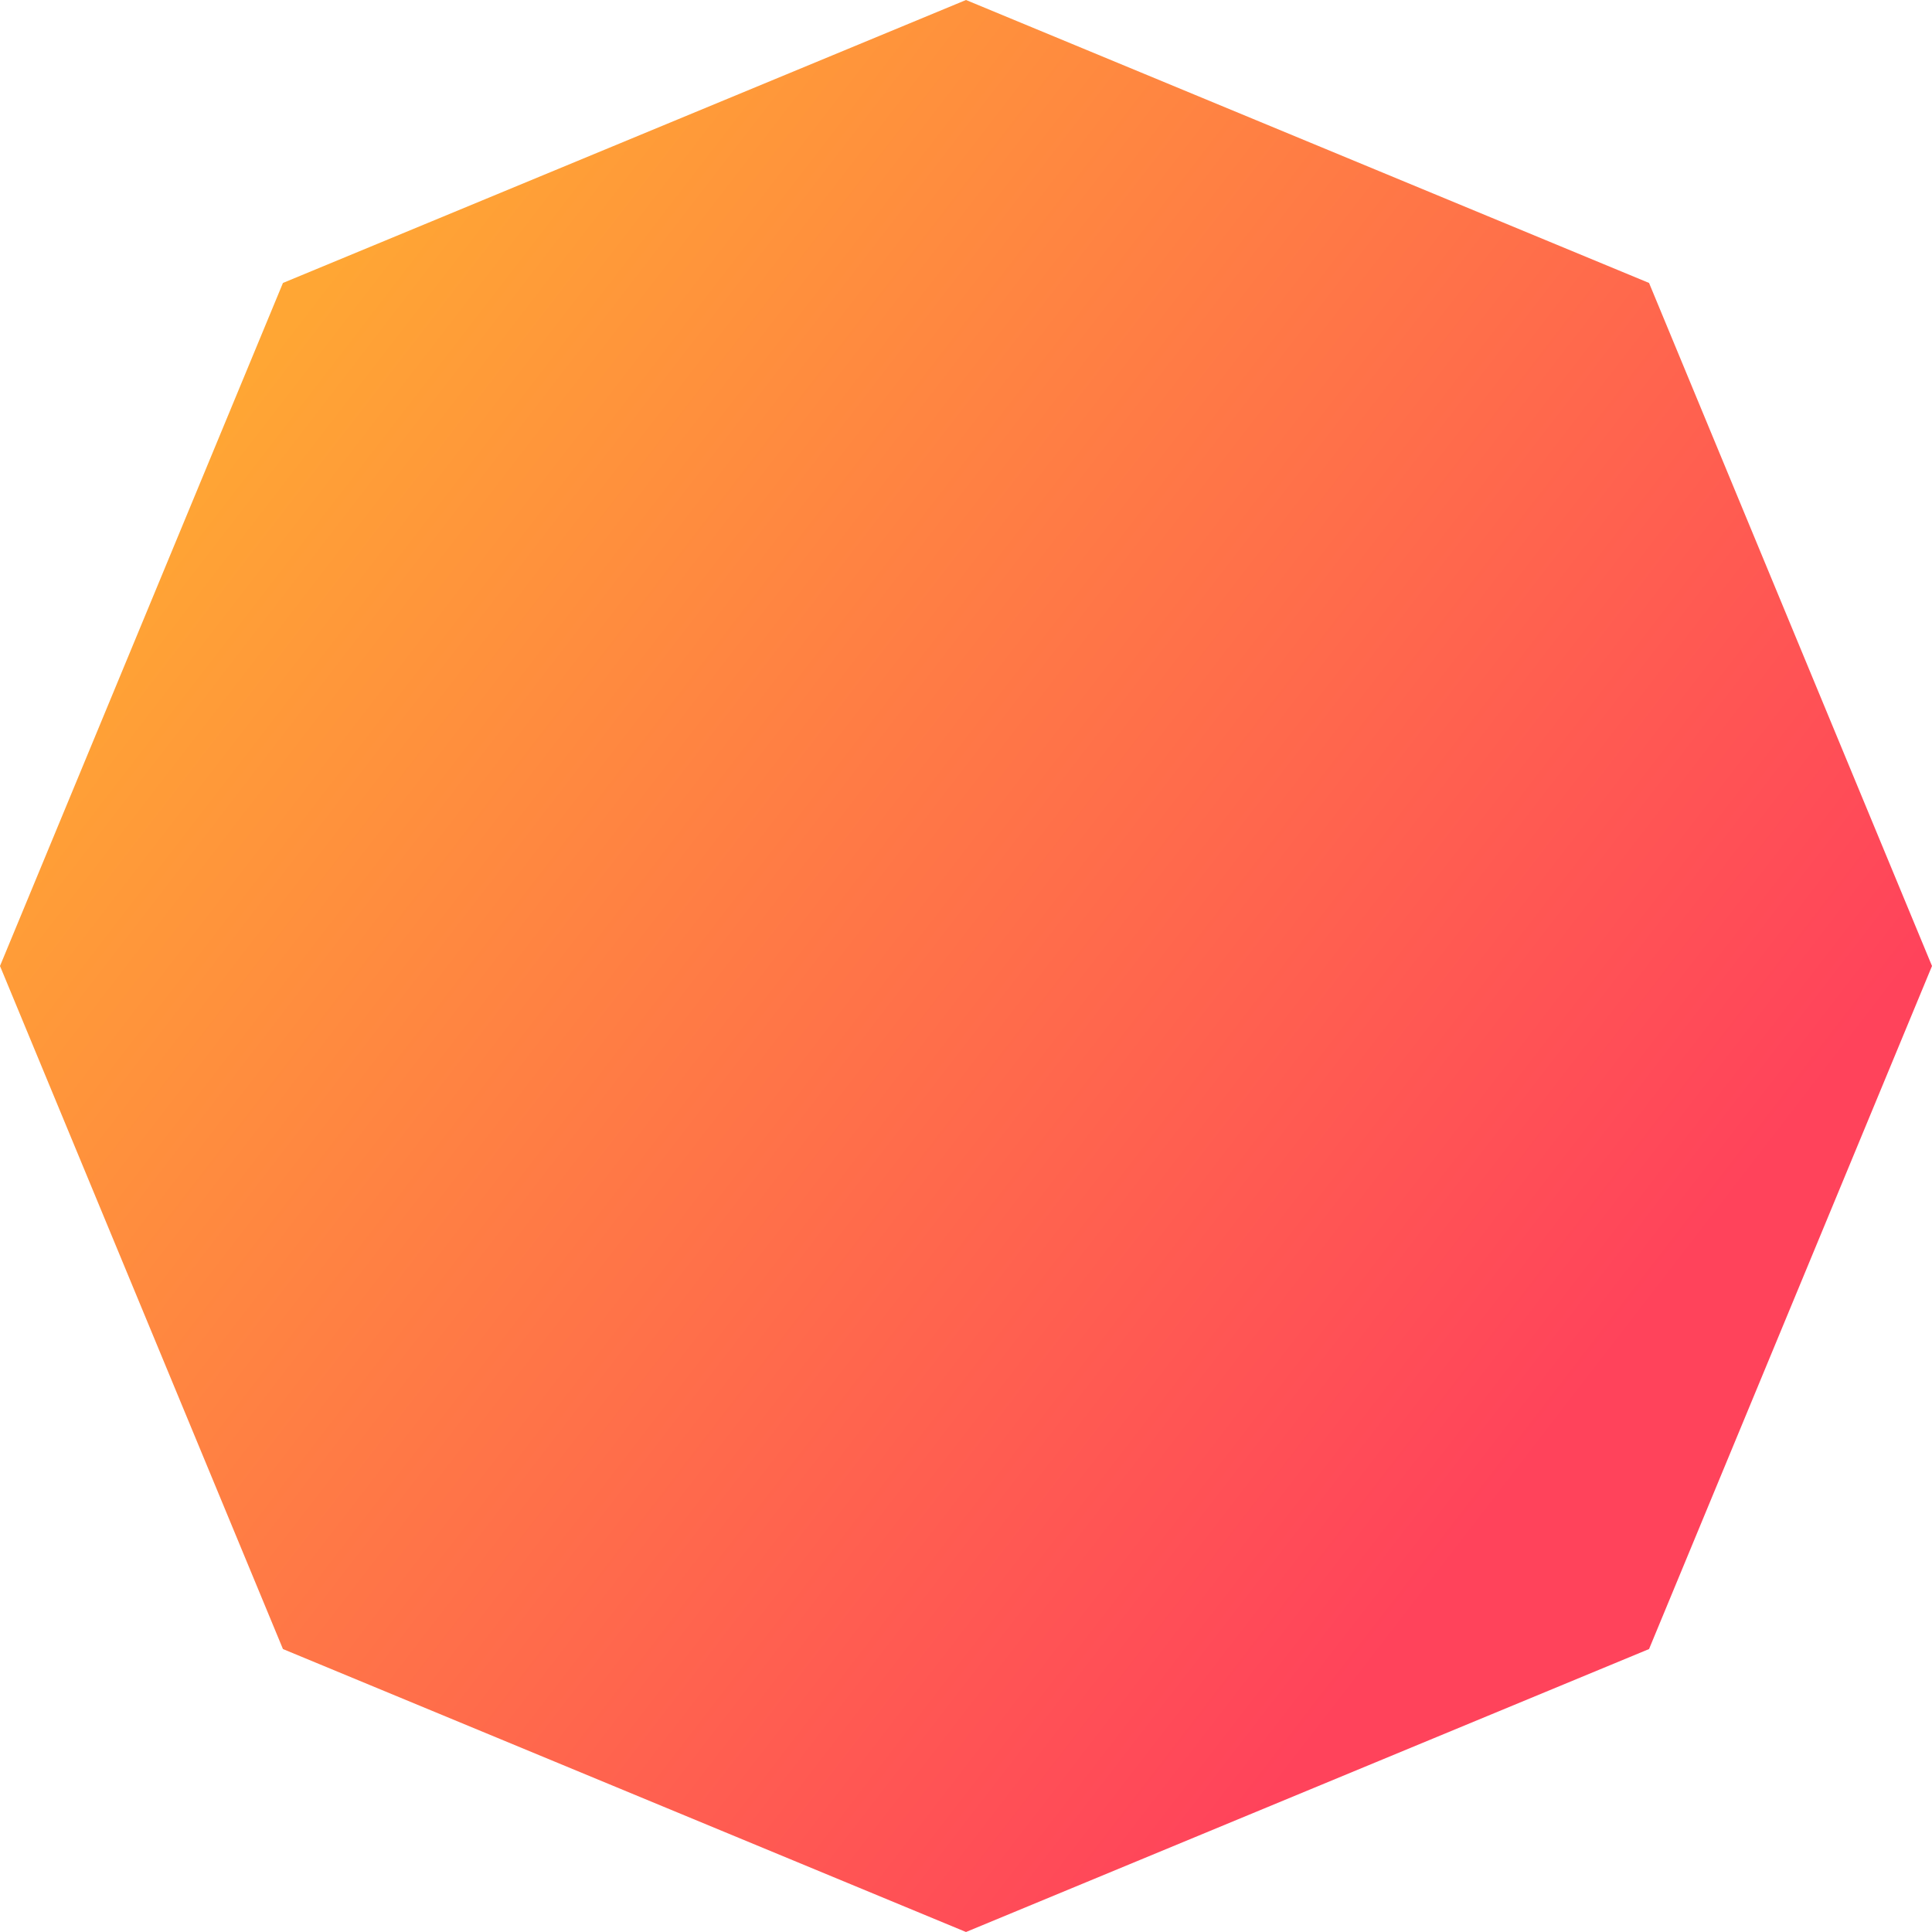 <svg xmlns="http://www.w3.org/2000/svg" width="44" height="44"><defs><linearGradient id="a" x1="81.181%" x2="12.906%" y1="72.718%" y2="20.083%"><stop offset="0%" stop-color="#FF435B"/><stop offset="100%" stop-color="#FFA634"/></linearGradient></defs><path fill="url(#a)" d="M22 0l15.556 6.444L44 22l-6.444 15.556L22 44 6.444 37.556 0 22 6.444 6.444z"/></svg>